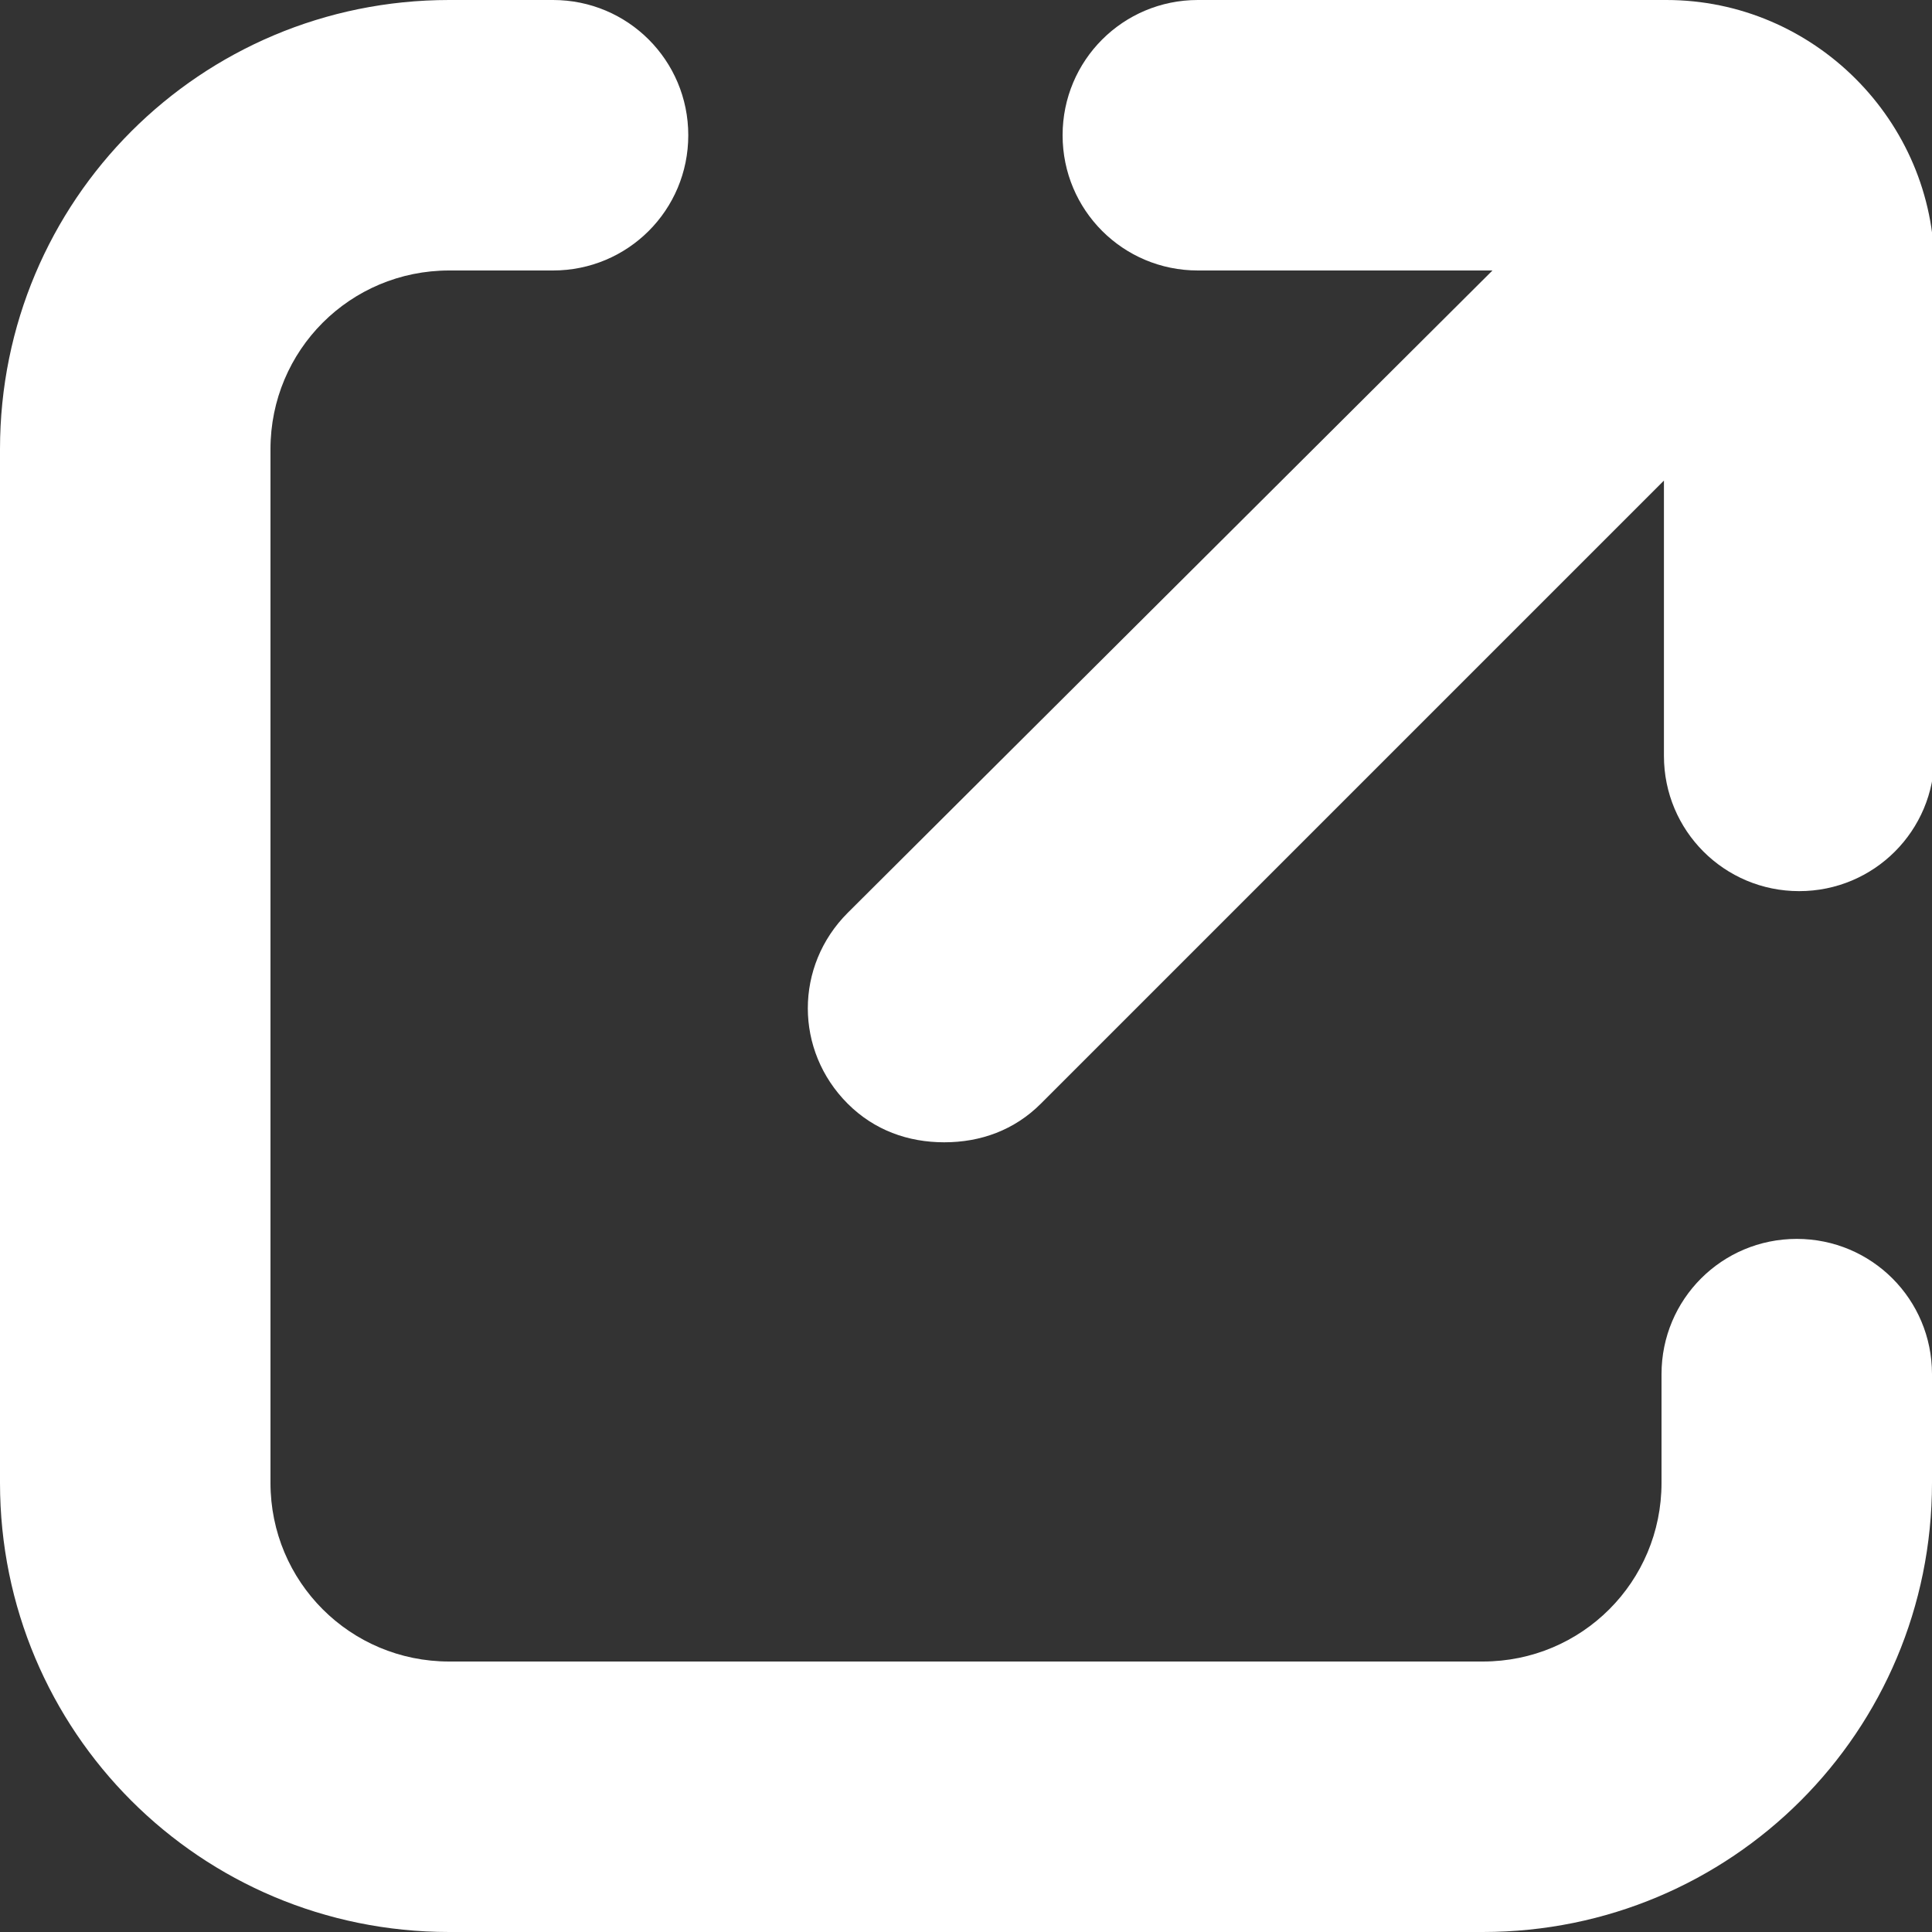 <?xml version="1.0" encoding="UTF-8"?>
<svg xmlns="http://www.w3.org/2000/svg" version="1.1" viewBox="0 0 80 80">
  <rect x="0" y="0" width="80" height="80" fill="#333333" stroke="none"/>
  <defs>
    <style>
      .cls-1 {
        fill: #fff;
      }
    </style>
  </defs>
  <!-- Generator: Adobe Illustrator 28.6.0, SVG Export Plug-In . SVG Version: 1.2.0 Build 709)  -->
  <g>
    <g id="_芞脯_1" data-name="芞脯_1">
      <g>
        <path class="cls-1" d="M74.4,51.3c-3.1,0-5.6,2.5-5.6,5.6v4.5c0,4.1-3.3,7.4-7.4,7.4H18.6c-4.1,0-7.4-3.3-7.4-7.4V18.6c0-4.1,3.3-7.4,7.4-7.4h4.3c3.1,0,5.6-2.5,5.6-5.6S26,0,22.9,0h-4.3C8.3,0,0,8.3,0,18.6v42.8c0,10.3,8.3,18.6,18.6,18.6h42.8c10.3,0,18.6-8.3,18.6-18.6v-4.5c0-3.1-2.5-5.6-5.6-5.6Z"/>
        <path class="cls-1" d="M68.9,0h-19.3c-3.1,0-5.6,2.5-5.6,5.6s2.5,5.6,5.6,5.6h12.2c0,0-26.7,26.6-26.7,26.6-2.2,2.2-2.2,5.7,0,7.9,1.1,1.1,2.5,1.6,4,1.6s2.9-.5,4-1.6l25.8-25.8v11.4c0,3.1,2.5,5.6,5.6,5.6s5.6-2.5,5.6-5.6V11.1c0-6.1-5-11.1-11.1-11.1Z"/>
      </g>
    </g>
  </g>
</svg>